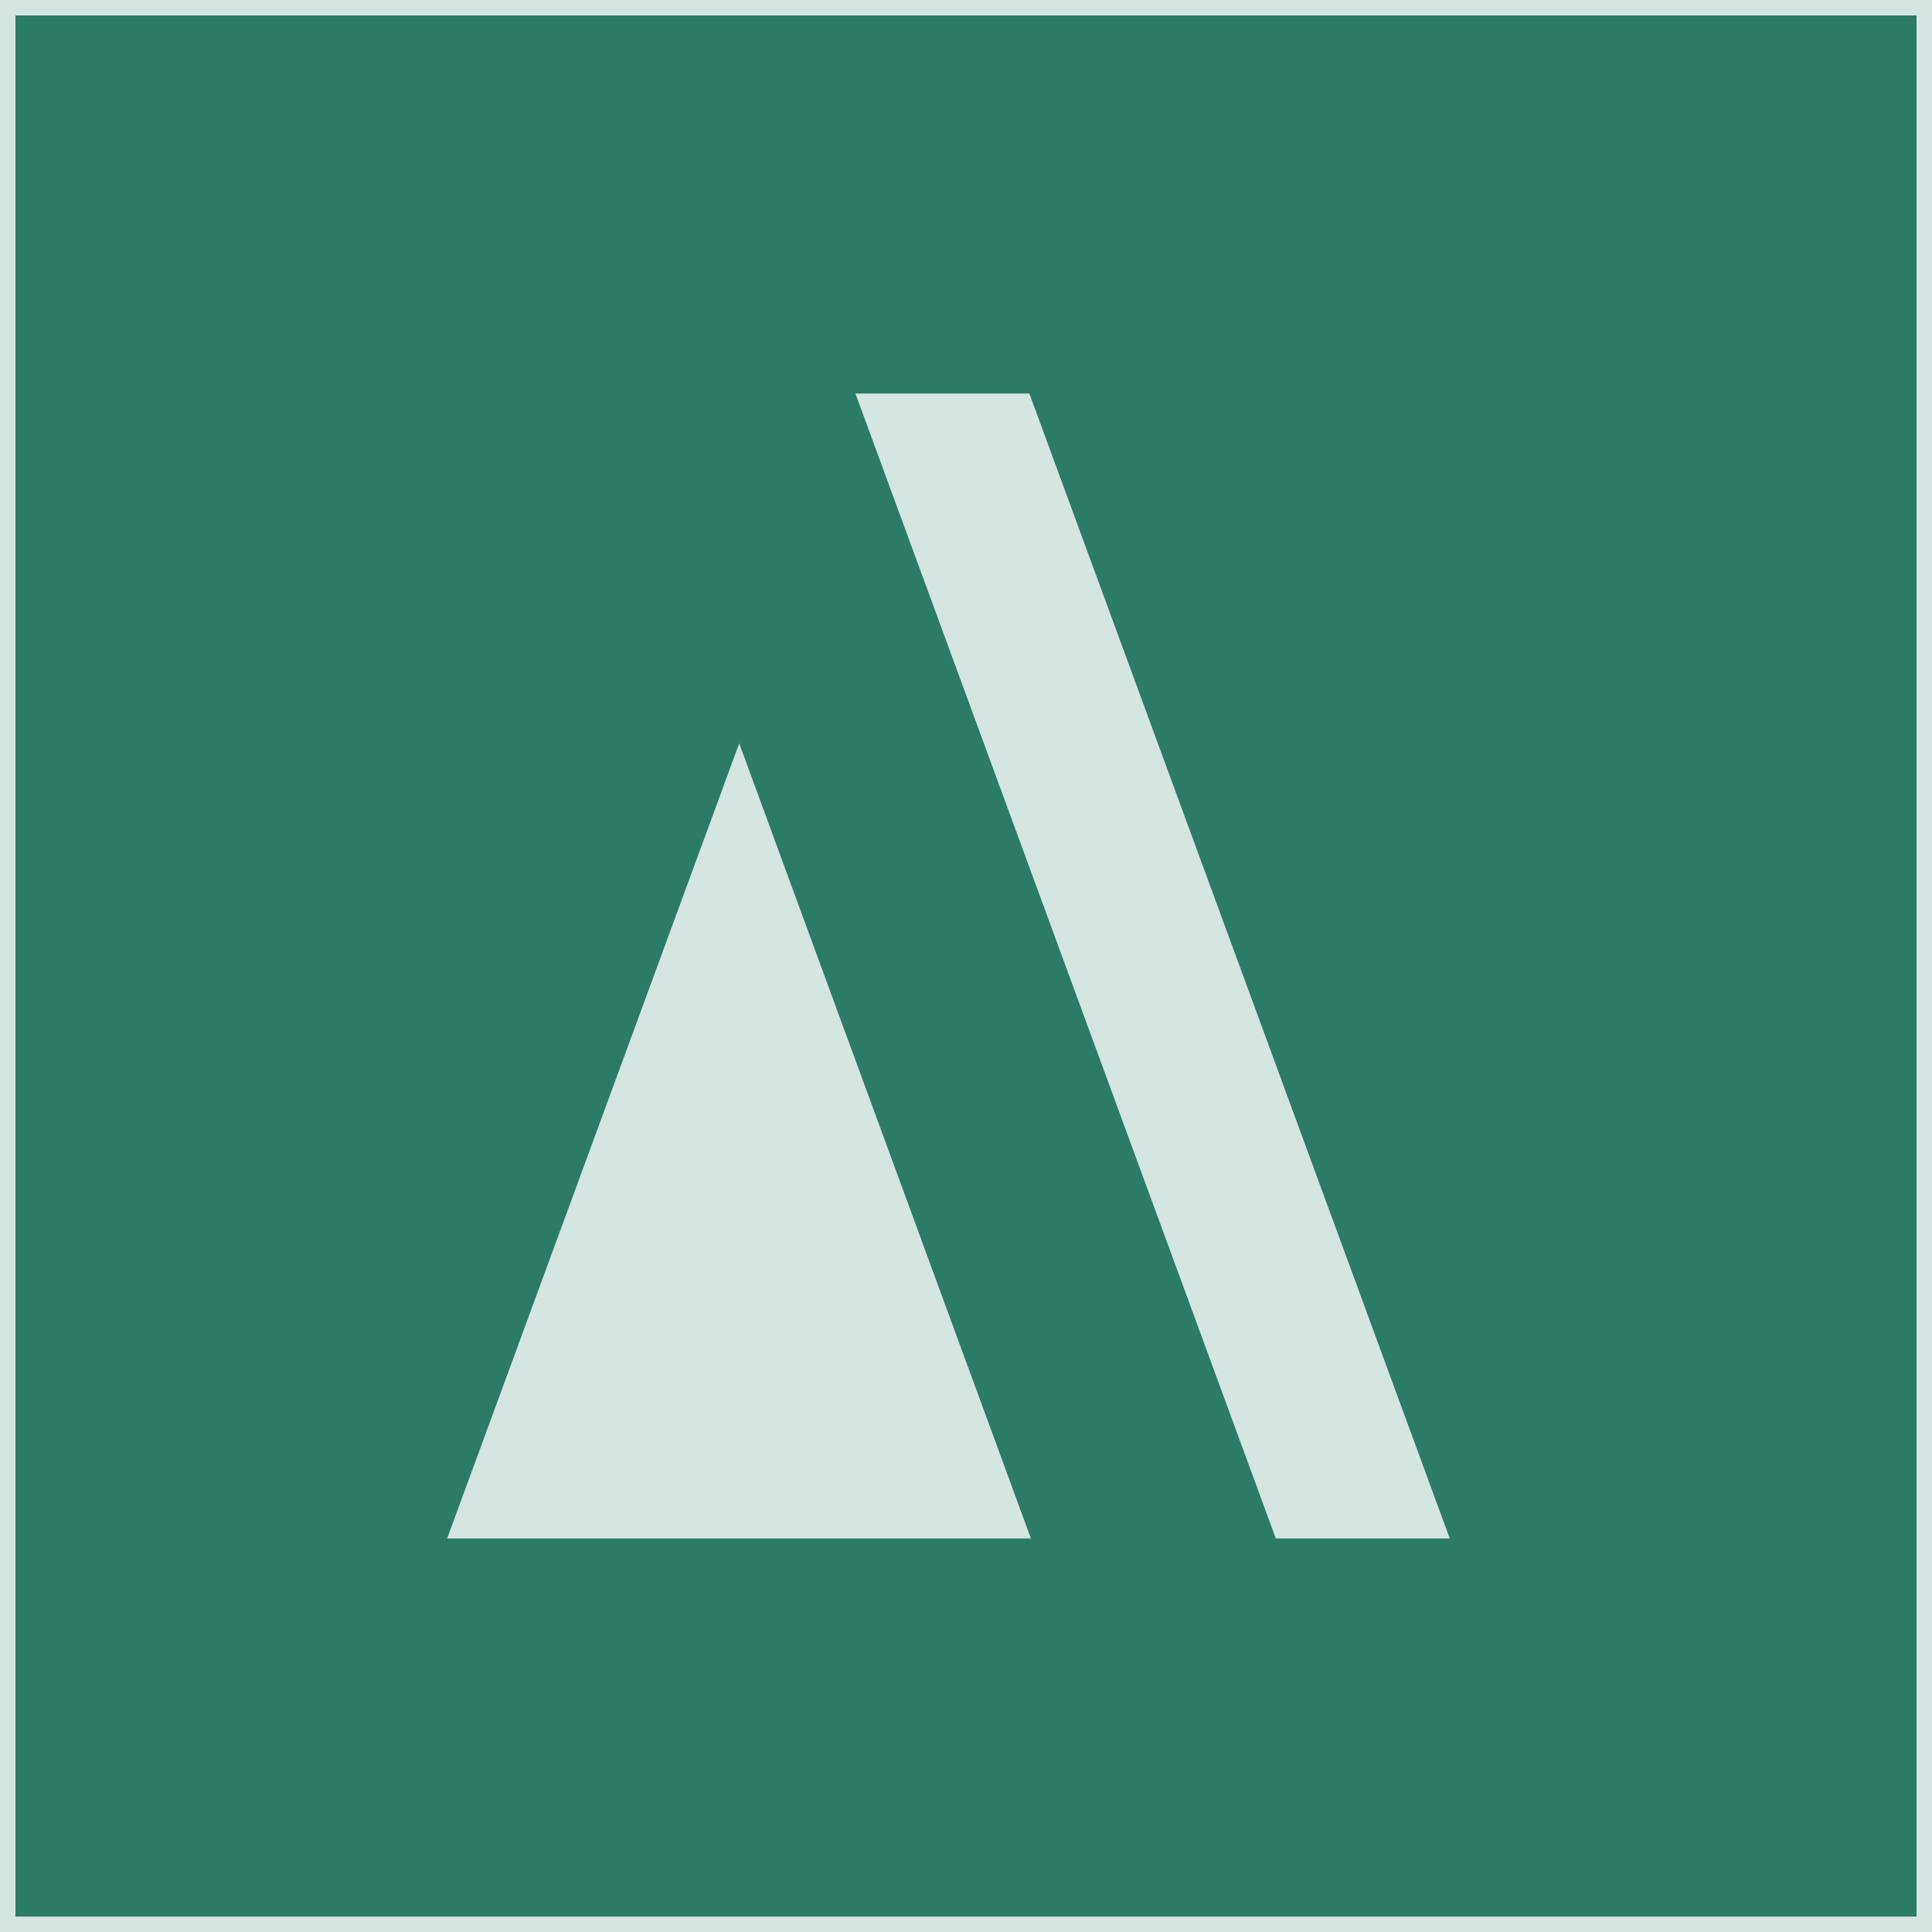 <?xml version="1.0" encoding="UTF-8"?> <svg xmlns="http://www.w3.org/2000/svg" xmlns:xlink="http://www.w3.org/1999/xlink" version="1.1" id="Layer_1" x="0px" y="0px" viewBox="0 0 512 512" style="enable-background:new 0 0 512 512;" xml:space="preserve"> <style type="text/css"> .st0{fill:#2C7B67;} .st1{opacity:0.8;} .st2{fill:#FFFFFF;} </style> <rect class="st0" width="514" height="512"></rect> <g class="st1"> <path class="st2" d="M512,512H0V0h512V512z M4.1,507.9h503.8V4.1H4.1V507.9z"></path> <g> <path class="st2" d="M273.2,407.7H118.5L195.9,197L273.2,407.7z"></path> <path class="st2" d="M384.2,407.7h-46.1L226.7,104.3h46.1L384.2,407.7z"></path> </g> </g> </svg> 